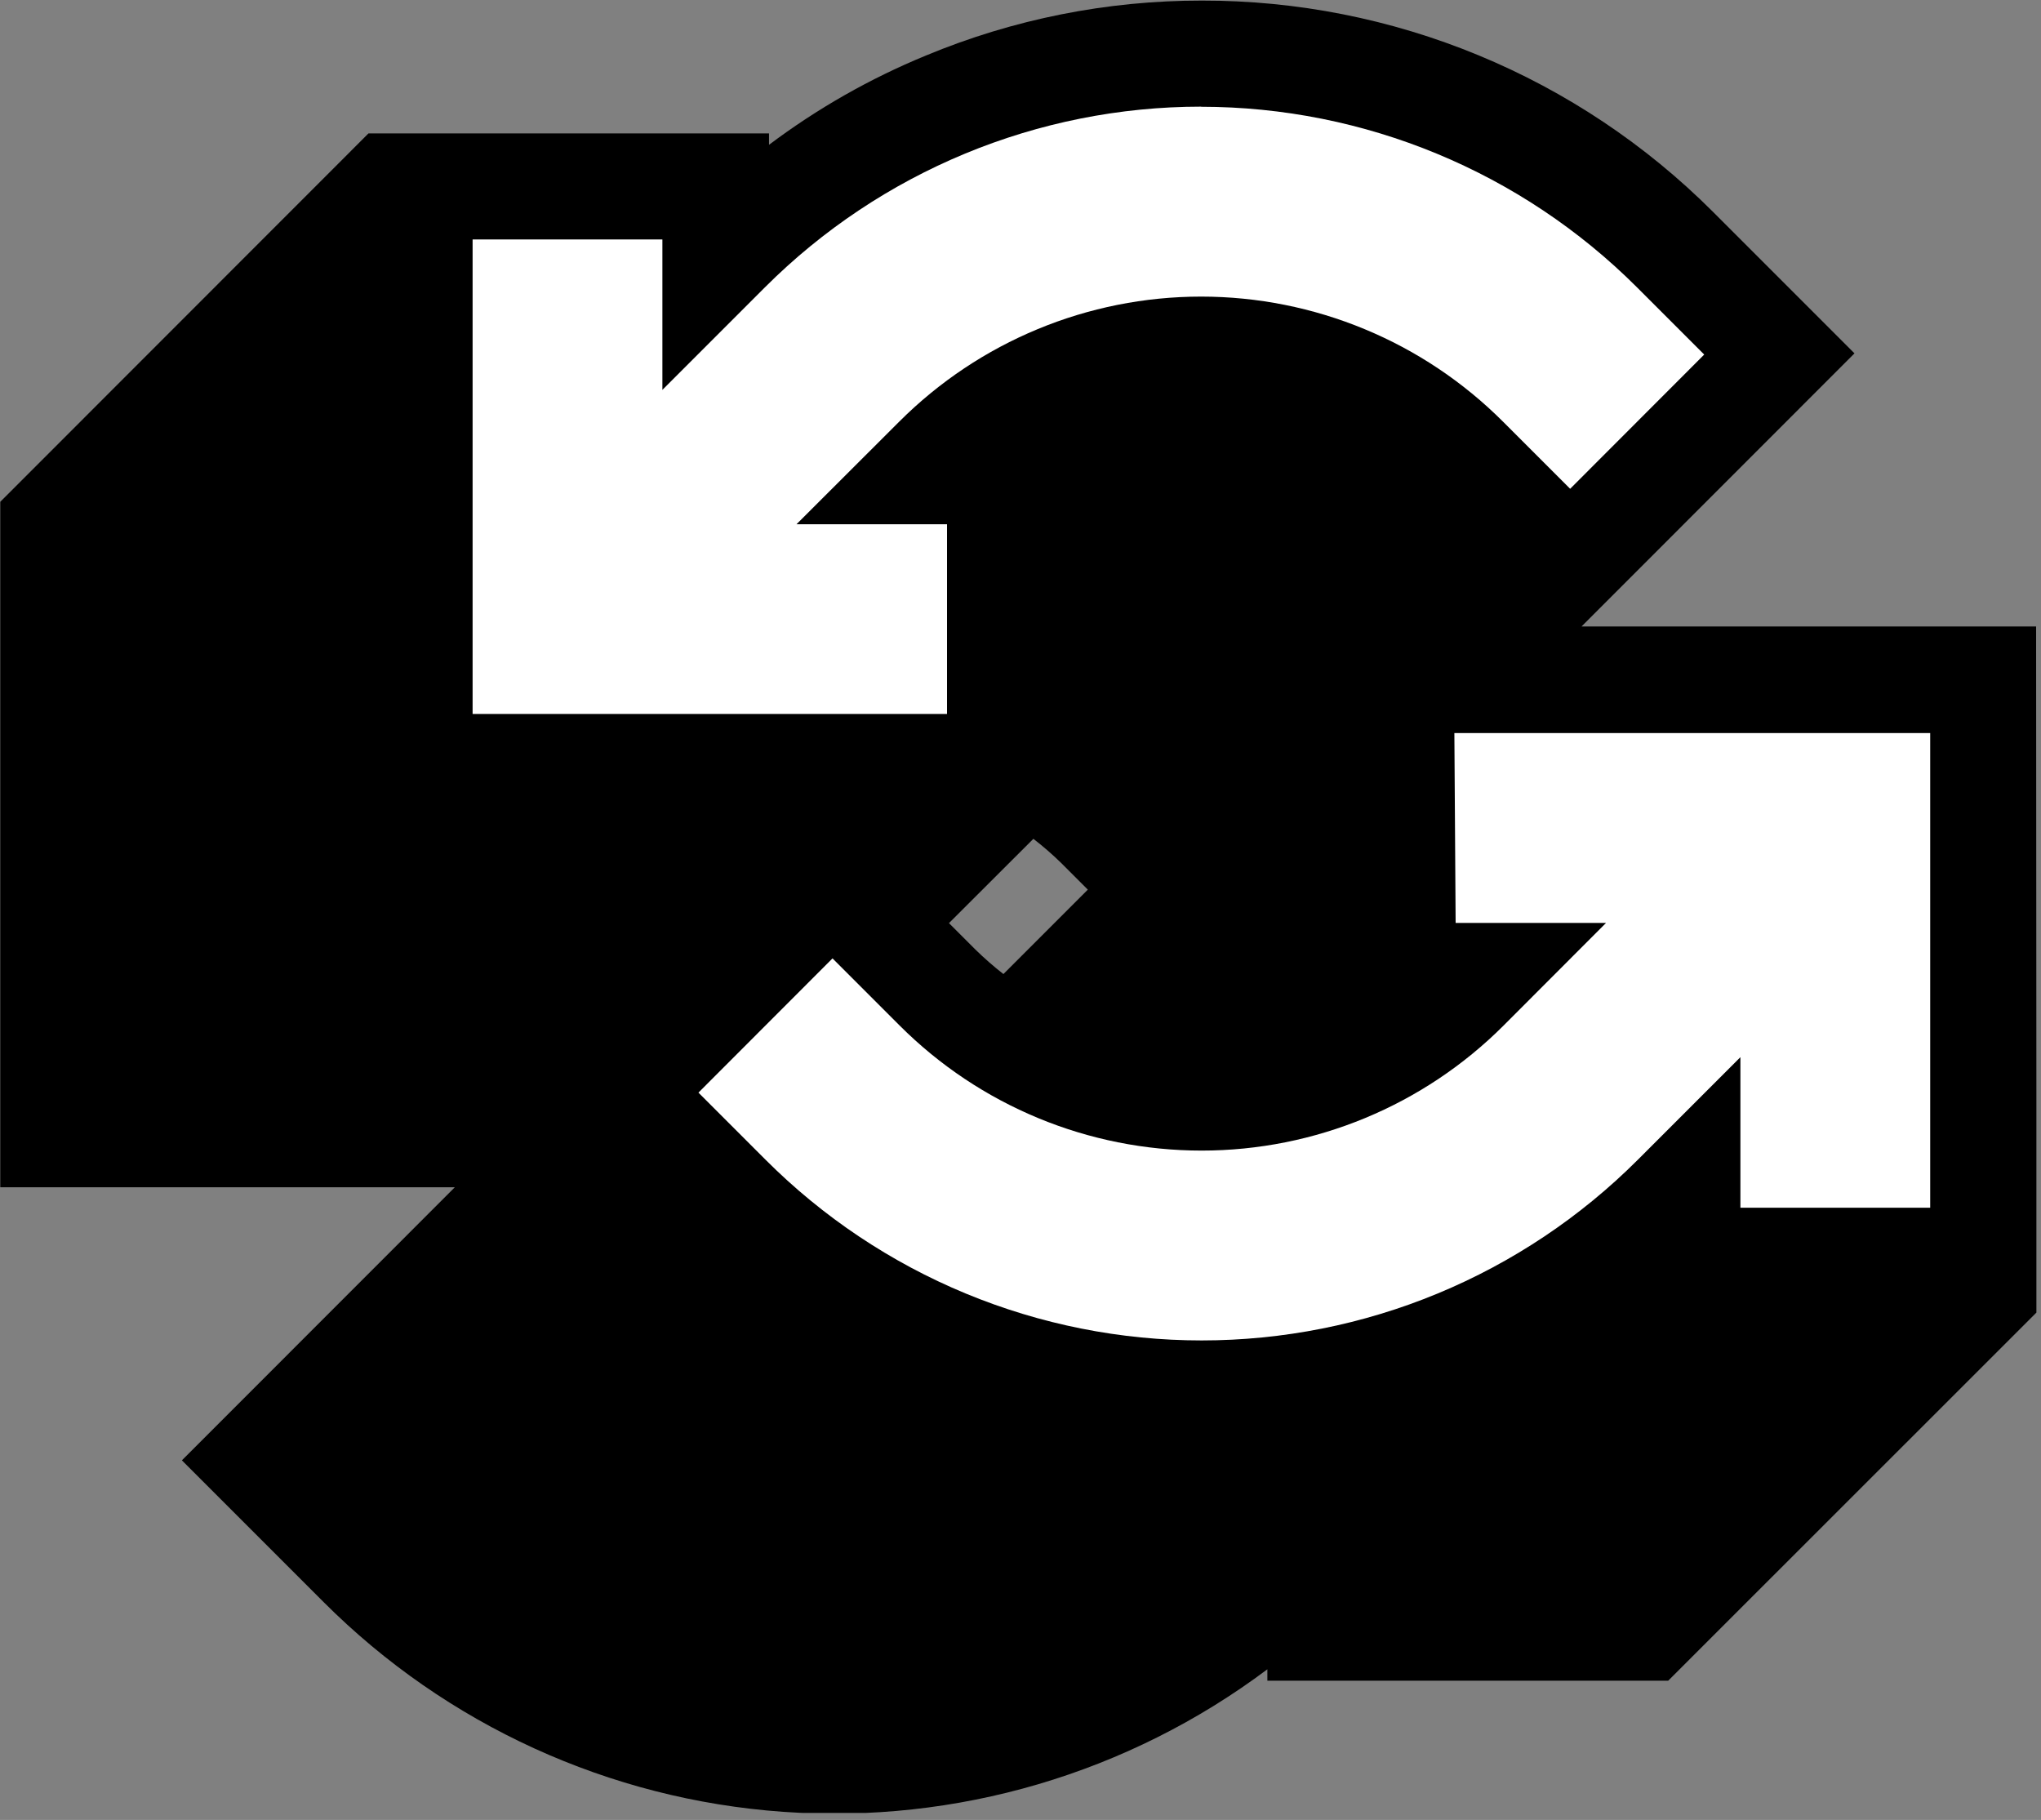 <svg fill="none" height="74" viewBox="0 0 83 74" width="83" xmlns="http://www.w3.org/2000/svg" xmlns:xlink="http://www.w3.org/1999/xlink"><rect x="0" y="0" width="83" height="74" fill="#808080" stroke="none"/><clipPath id="a"><path d="m0 0h82.813v73.716h-82.813z"/></clipPath><g clip-path="url(#a)"><path d="m82.801 25.473h-18.486l11.1-11.105-5.762-5.762c-2.728-2.726-5.968-4.888-9.532-6.36-3.565-1.473-7.385-2.228-11.242-2.222-3.855-.005-7.673.755-11.232 2.237-2.27.933-4.412 2.152-6.374 3.627v-.463h-16.289l-14.973 14.979v27.87h18.486l-11.1 11.105 5.761 5.761c4.997 4.999 11.629 8.028 18.68 8.53 7.05.502 14.045-1.555 19.701-5.795v.464h16.3l14.979-14.973zm-40.777 8.634c.4.31.782.642 1.144.996l1.07 1.07-3.433 3.433c-.4-.312-.782-.646-1.144-1.001l-1.07-1.07z" fill="#000"/><path clip-rule="evenodd" d="m48.845 4.336c-6.652.001-13.032 2.644-17.737 7.346l-4.171 4.171v-6.116h-7.718v19.293h19.293v-7.713h-6.122l4.177-4.171c3.256-3.256 7.673-5.086 12.278-5.086 4.605 0 9.022 1.829 12.278 5.086l2.729 2.729 5.452-5.458-2.729-2.729c-4.705-4.703-11.084-7.345-17.737-7.347zm10.299 25.472h19.35v19.299h-7.718v-6.122l-4.171 4.171c-2.329 2.329-5.095 4.177-8.138 5.438-3.043 1.261-6.305 1.909-9.599 1.909s-6.556-.649-9.599-1.909c-3.043-1.26-5.808-3.108-8.137-5.438l-2.729-2.729 5.452-5.458 2.729 2.729c3.257 3.257 7.675 5.086 12.281 5.086s9.024-1.829 12.281-5.086l4.165-4.171h-6.116z" fill="#fff" fill-rule="evenodd"/></g></svg>